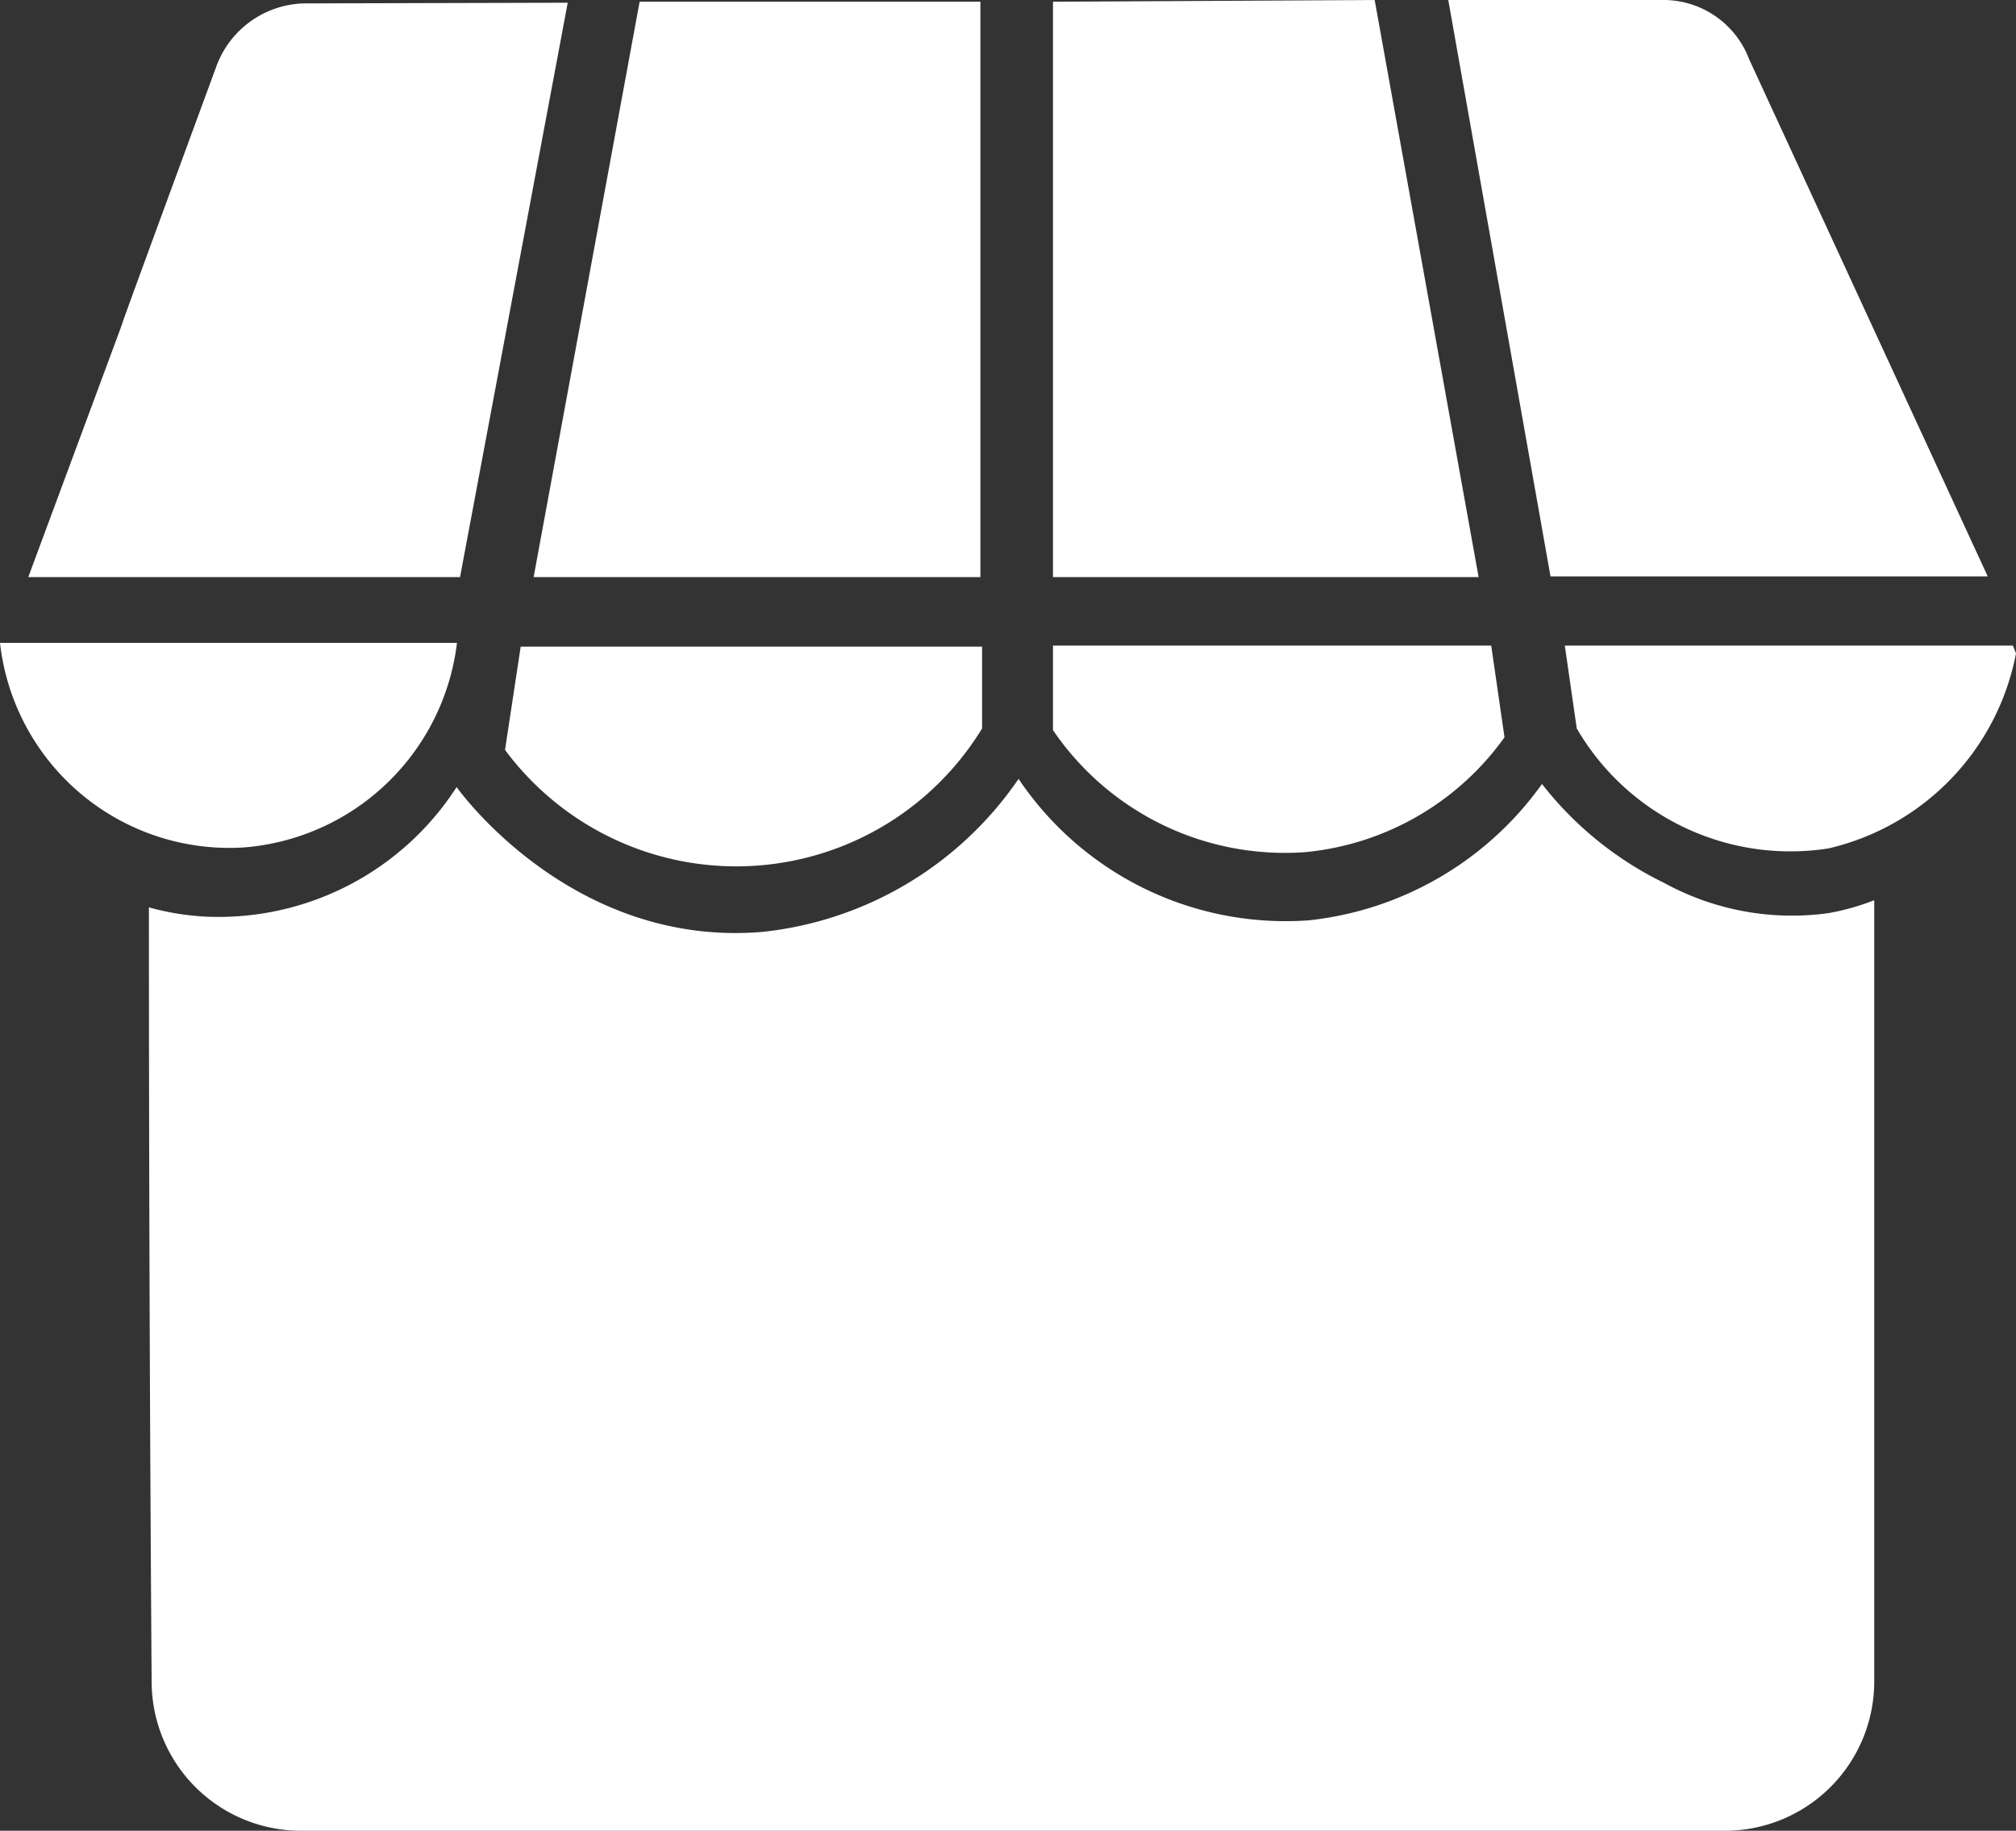 <svg xmlns="http://www.w3.org/2000/svg" viewBox="0 0 59.16 53.71"><rect x="0" y="0" width="59.16" height="53.71" fill="#333333" stroke="none"/><defs><style>.cls-1{fill:#fff;}</style></defs><g id="Calque_2" data-name="Calque 2"><g id="annotations"><path class="cls-1" d="M7.18,24.86a6.84,6.84,0,0,0,6.23-6H0A6.77,6.77,0,0,0,7.18,24.86Z"/><path class="cls-1" d="M16.66.08,8.9.1A2.82,2.82,0,0,0,6.33,2C.81,17,6.37,2,.83,16.93H13.5Z"/><path class="cls-1" d="M13.4,23.09A8.31,8.31,0,0,1,6,26.89a7.71,7.71,0,0,1-1.63-.27q0,11.37.08,22.73a4.38,4.38,0,0,0,4.38,4.36H50.63A4.38,4.38,0,0,0,55,49.33V26.41a7,7,0,0,1-1.35.38,7.81,7.81,0,0,1-4.82-.89A10.2,10.2,0,0,1,45.25,23a9.67,9.67,0,0,1-6.84,4,9.44,9.44,0,0,1-8.52-4.15,10.43,10.43,0,0,1-7.52,4.49C16.87,27.8,13.56,23.32,13.4,23.09Z"/><path class="cls-1" d="M28.77.05l-10,0L15.66,16.93H28.77Z"/><path class="cls-1" d="M14.82,22a8.45,8.45,0,0,0,14-.63v-2.4H15.28Z"/><path class="cls-1" d="M30.9,21.42A8.23,8.23,0,0,0,38.3,25a8.13,8.13,0,0,0,5.85-3.37l-.39-2.69H30.9Z"/><path class="cls-1" d="M46.27,21.37a7.25,7.25,0,0,0,7.39,3.52,7.28,7.28,0,0,0,5.5-5.72l-.09-.23H45.92Z"/><path class="cls-1" d="M30.9.05V16.93H43.39L40.34,0Z"/><path class="cls-1" d="M48.76,0,42.5,0l3,16.91H58.33l-7-15.17A2.69,2.69,0,0,0,48.76,0Z"/></g></g></svg>